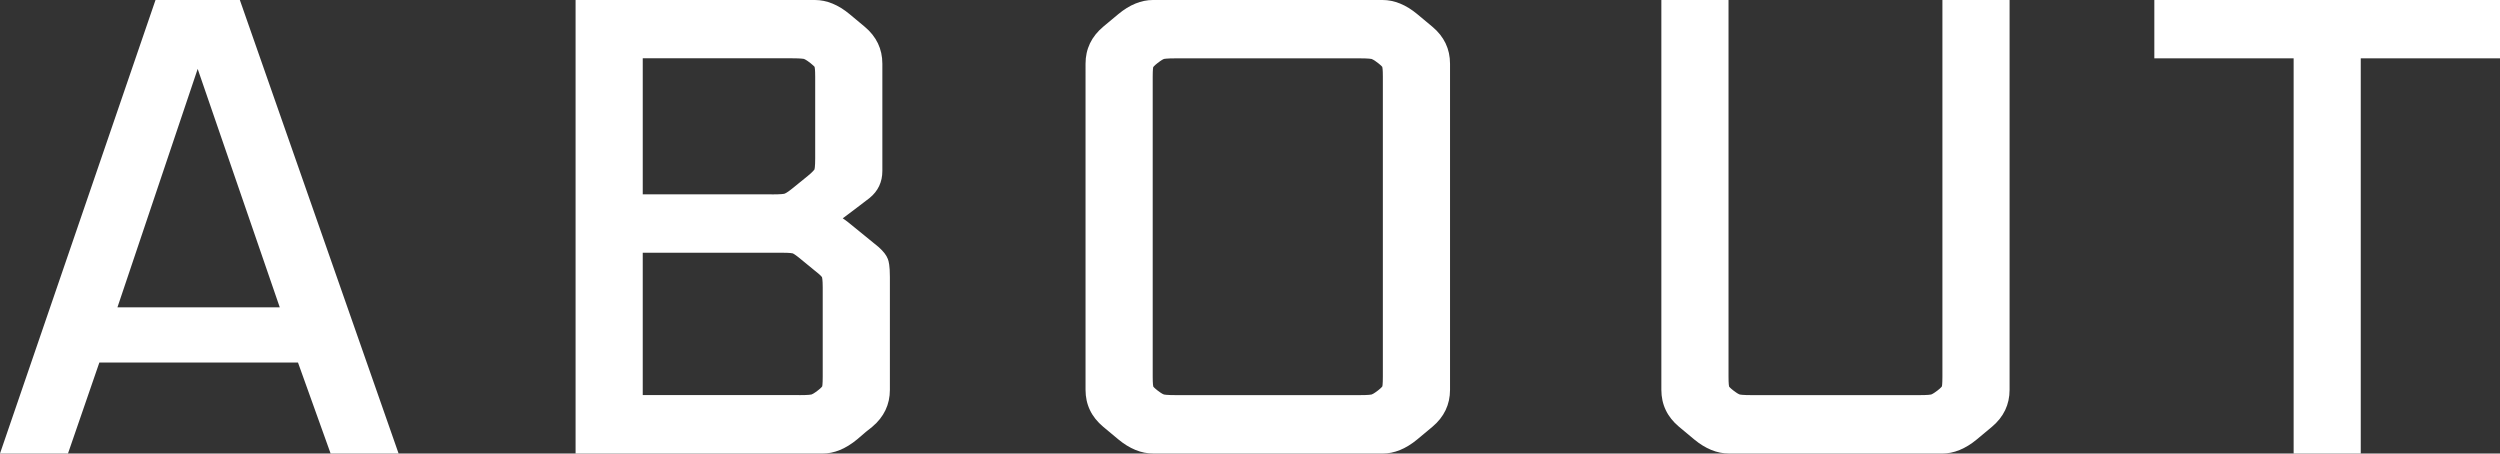 <?xml version="1.0" encoding="UTF-8"?>
<svg id="_レイヤー_1" data-name="レイヤー 1" xmlns="http://www.w3.org/2000/svg" width="51.813" height="9.399" viewBox="0 0 51.813 9.399">
  <rect x="0" y="0" width="51.813" height="9.399" fill="#333333" stroke="none"/>
  <path d="M6.852,9.399l-.676-1.885H2.059l-.65,1.885H0L3.223,0h1.748l3.29,9.399h-1.409ZM5.798,6.369l-1.701-4.941-1.663,4.941h3.364Z" fill="#fff" stroke-width="0"/>
  <path d="M11.929,9.399V0h4.96c.244,0,.486.099.72.294l.312.26c.243.203.366.46.366.766v2.223c0,.228-.088.416-.263.559,0,0-.521.399-.558.423.038.024.076.053.116.084l.624.508c.103.091.165.171.195.251.018.047.042.137.042.372v2.34c0,.305-.123.562-.366.766-.075.056-.175.14-.309.257-.238.198-.48.297-.723.297h-5.116ZM16.564,8.189c.2,0,.247-.011.254-.013.009-.003.044-.015.135-.086.073-.056.087-.082.088-.083h0s.01-.041.01-.202v-1.846c0-.169-.014-.213-.016-.217h0s-.024-.037-.147-.132l-.289-.237c-.124-.103-.163-.12-.17-.122-.006-.002-.053-.013-.216-.013h-2.892v2.95h3.243ZM15.992,4.029c.201,0,.253-.011.264-.014.007-.002.047-.014.149-.096l.337-.273c.117-.096.138-.135.139-.137h0s.014-.046.014-.227v-1.69c0-.155-.01-.199-.012-.206h0s-.02-.026-.086-.078c-.091-.071-.129-.085-.135-.087-.001,0-.05-.013-.254-.013h-3.087v2.82h2.671Z" fill="#fff" stroke-width="0"/>
  <path d="M23.896,9.399c-.243,0-.485-.099-.72-.294l-.312-.26c-.243-.203-.366-.46-.366-.766V1.32c0-.305.123-.562.366-.766l.312-.26c.234-.195.476-.294.72-.294h4.758c.244,0,.486.099.72.294l.312.26c.243.203.366.46.366.766v6.76c0,.305-.123.562-.366.766l-.312.26c-.235.195-.477.294-.72.294h-4.758ZM23.902,8.012s.018.026.086.079c.091.07.126.083.132.084.01.003.057.014.257.014h3.796c.2,0,.247-.011.254-.013.009-.003.044-.015.135-.086.073-.057.087-.082.088-.083h0s.01-.041.01-.201V1.592c0-.158-.01-.2-.012-.205h0s-.018-.026-.086-.079c-.091-.07-.128-.084-.135-.086-.002,0-.05-.013-.254-.013h-3.796c-.204,0-.252.012-.257.014-.003,0-.041.015-.132.086-.073.057-.087.082-.088.083h0s-.01.041-.01.2v6.214c0,.158.01.2.012.206h0Z" fill="#fff" stroke-width="0"/>
  <path d="M35.83,9.399c-.243,0-.485-.099-.72-.294l-.312-.26c-.243-.203-.366-.46-.366-.766V0h1.392v7.806c0,.158.01.2.012.206h0s.018.026.086.079c.091.07.126.083.132.084.01.003.057.014.257.014h3.458c.195,0,.244-.01.255-.013.006-.002.042-.014.134-.085.074-.057.088-.083.089-.084h0s.01-.042.01-.201V0h1.392v8.08c0,.305-.123.562-.366.766l-.312.26c-.235.195-.477.294-.72.294h-4.42Z" fill="#fff" stroke-width="0"/>
  <polygon points="47.536 9.399 47.536 1.209 44.649 1.209 44.649 0 51.813 0 51.813 1.209 48.927 1.209 48.927 9.399 47.536 9.399" fill="#fff" stroke-width="0"/>
</svg>